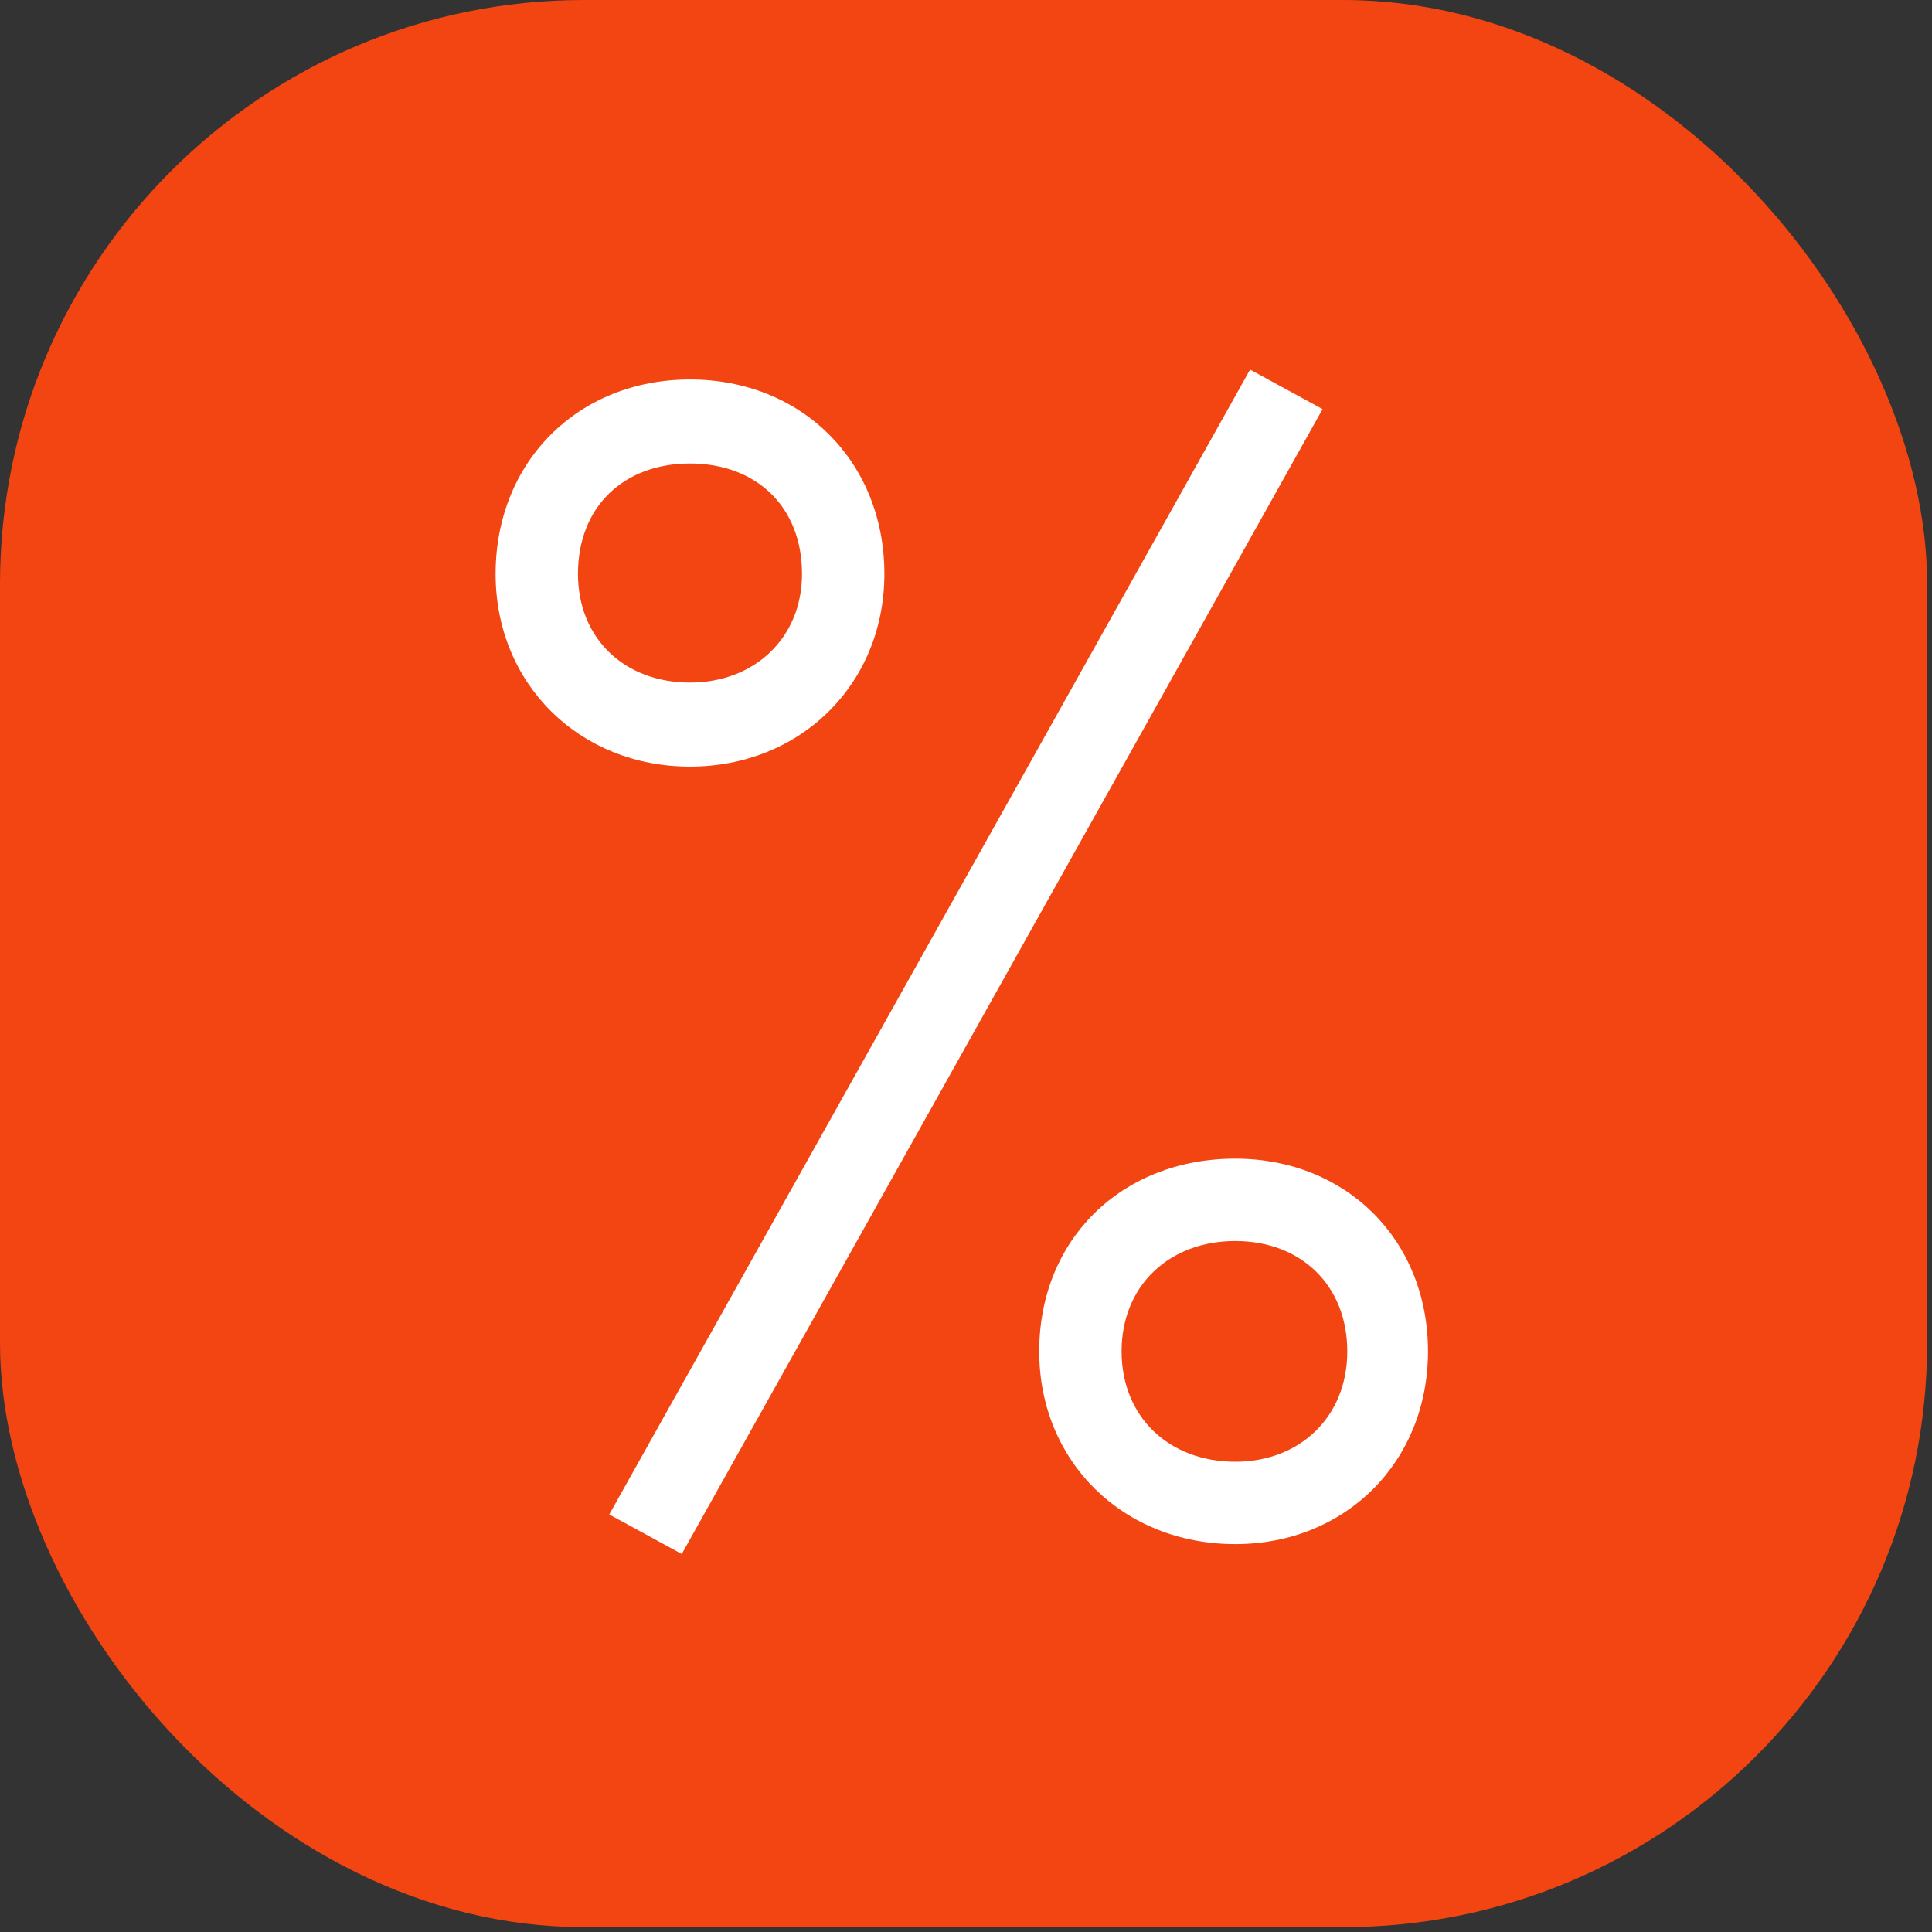 <?xml version="1.0" encoding="UTF-8"?> <svg xmlns="http://www.w3.org/2000/svg" width="230" height="230" viewBox="0 0 230 230" fill="none"><rect x="0" y="0" width="230" height="230" fill="#333333" stroke="none"/><rect width="229.421" height="229.421" rx="69.522" fill="#F34512"></rect><path d="M81.161 185L72.532 180.293L148.82 44L157.449 48.706L81.161 185ZM82.141 45.177C95.477 45.177 105.283 54.982 105.283 68.317C105.283 81.456 95.281 91.261 82.141 91.261C69.002 91.261 59 81.456 59 68.317C59 54.982 68.806 45.177 82.141 45.177ZM82.141 55.178C74.297 55.178 68.806 60.277 68.806 68.317C68.806 75.965 74.297 81.26 82.141 81.26C89.79 81.26 95.477 75.965 95.477 68.317C95.477 60.277 89.986 55.178 82.141 55.178ZM147.055 137.935C160.194 137.935 170 147.544 170 160.879C170 174.018 160.194 183.823 147.055 183.823C133.719 183.823 123.717 174.018 123.717 160.879C123.717 147.544 133.523 137.935 147.055 137.935ZM147.055 147.74C139.21 147.74 133.523 153.035 133.523 160.879C133.523 168.723 139.21 174.018 147.055 174.018C154.703 174.018 160.39 168.723 160.39 160.879C160.39 153.035 154.899 147.74 147.055 147.74Z" fill="white"></path></svg> 